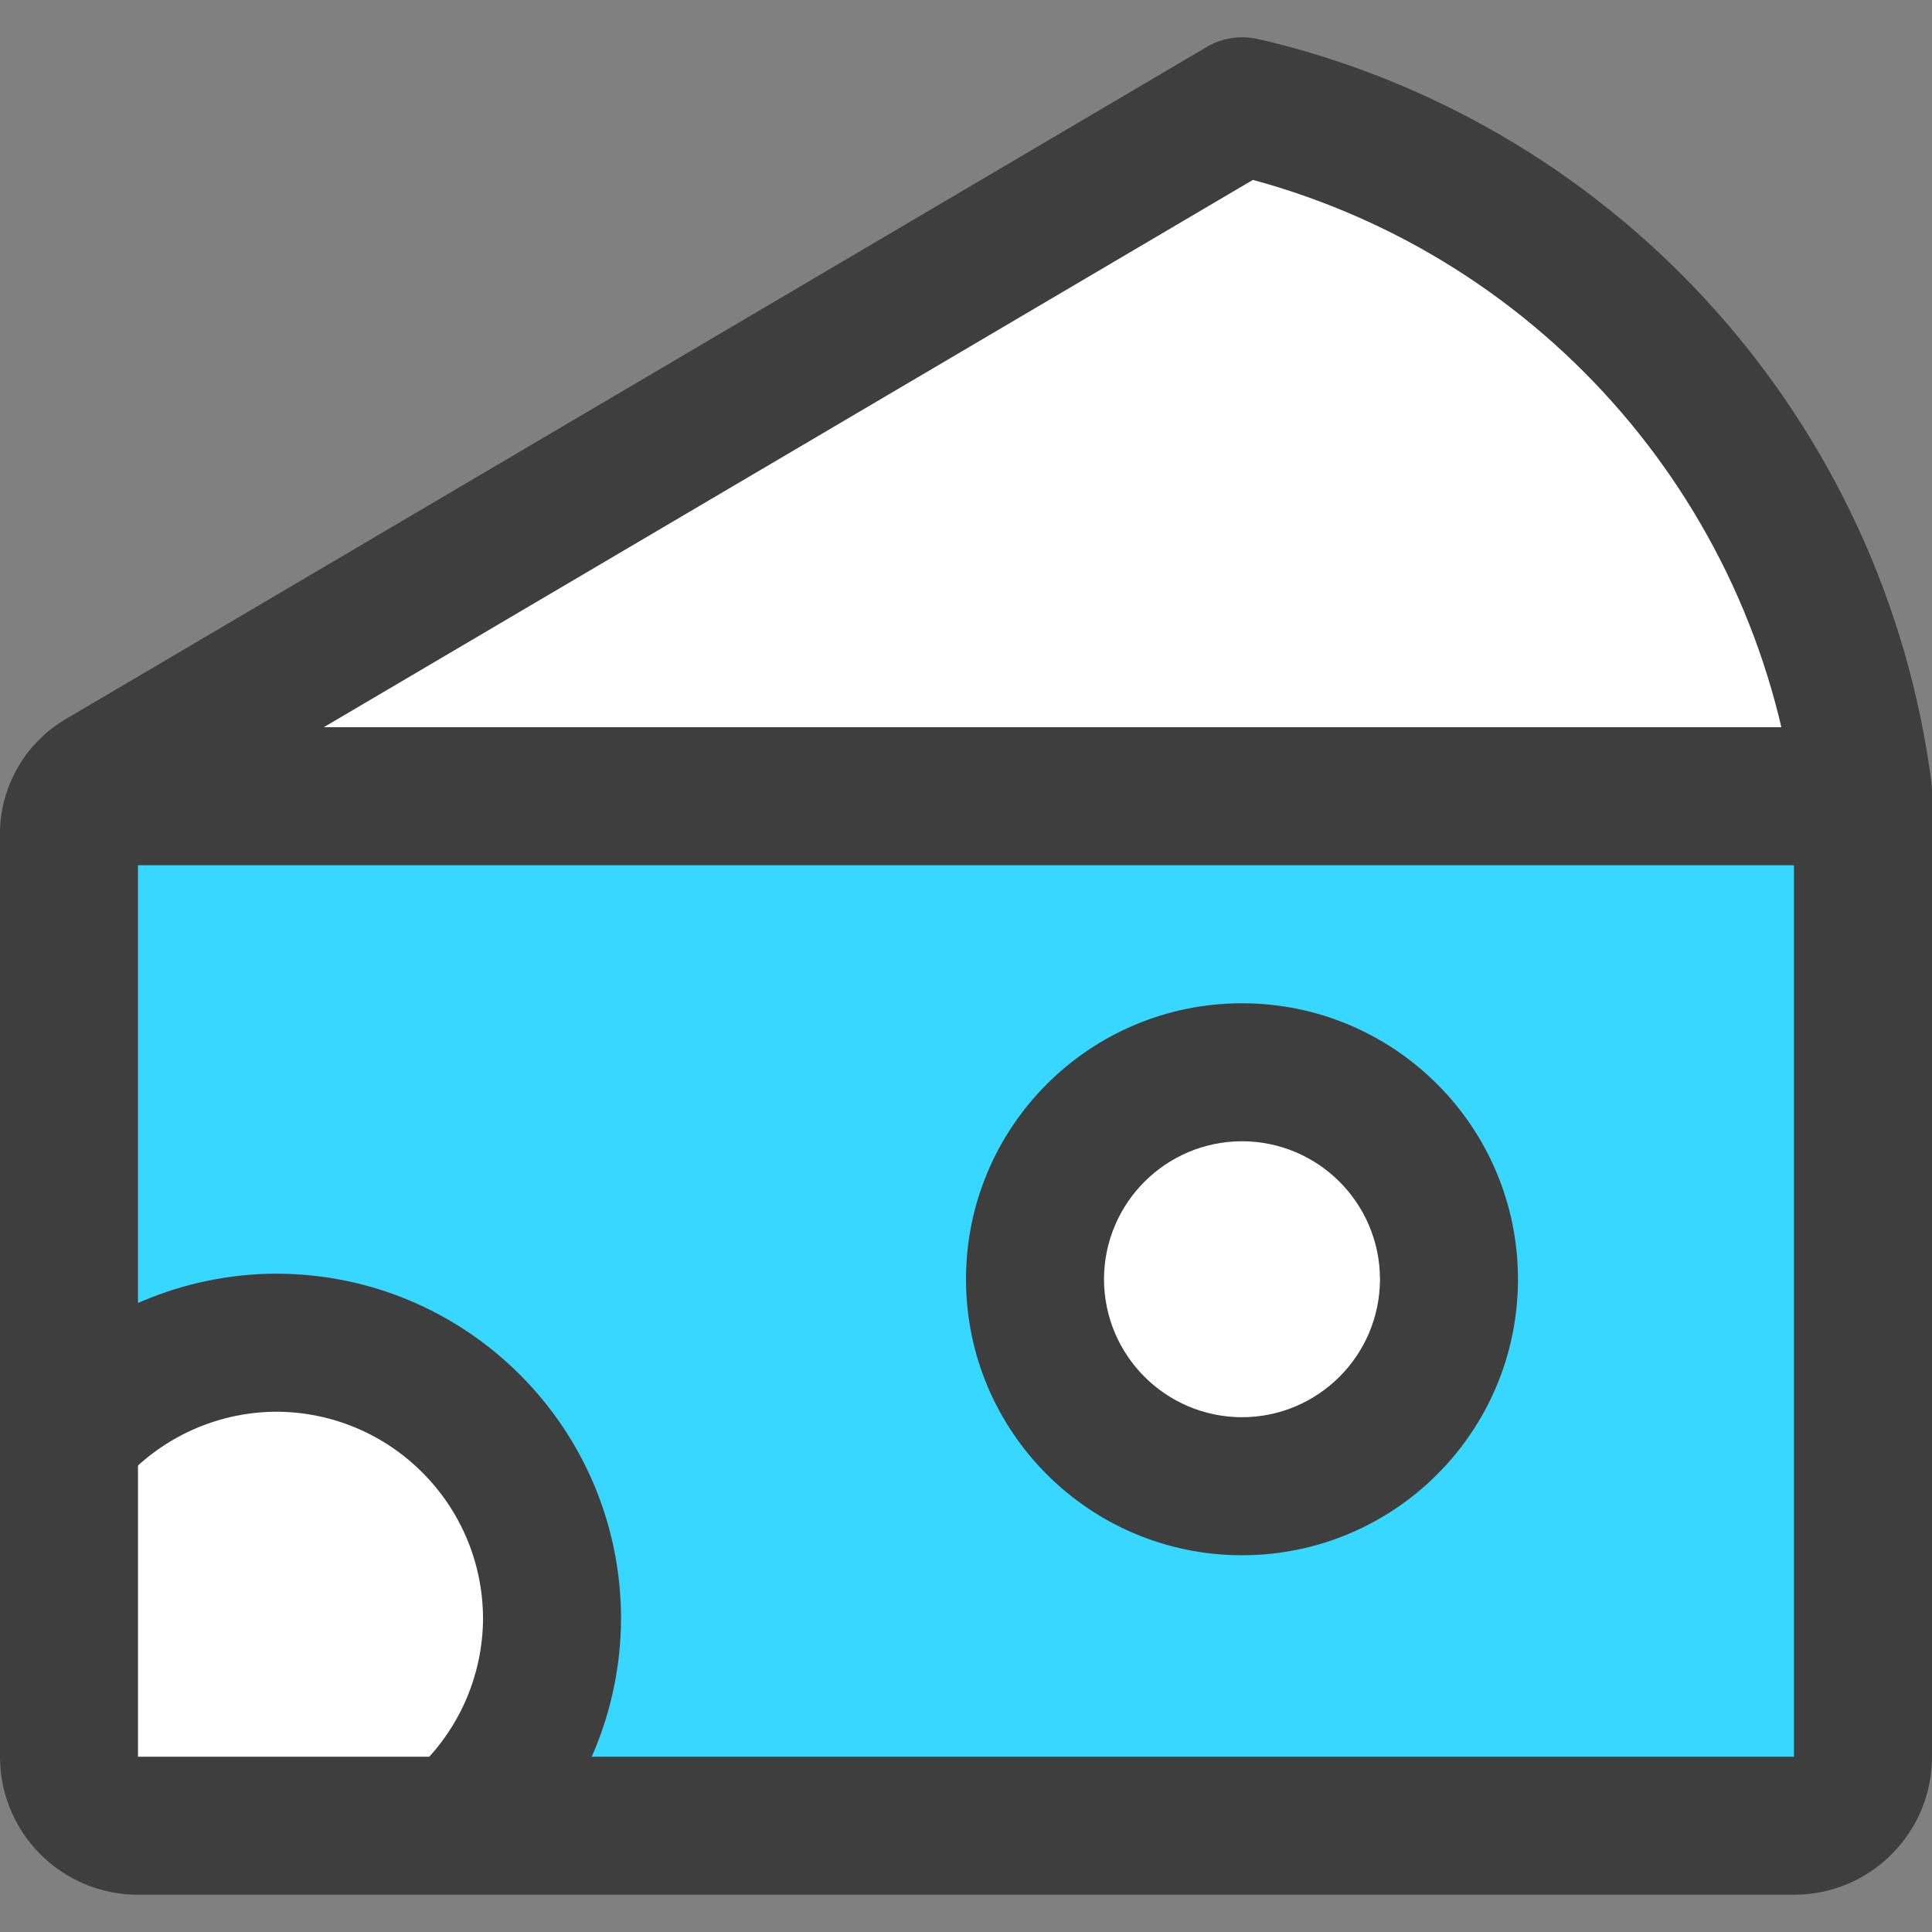 <?xml version="1.0" encoding="utf-8"?>
<!-- Generator: Adobe Illustrator 28.3.0, SVG Export Plug-In . SVG Version: 6.00 Build 0)  -->
<svg version="1.1" id="Layer_1" xmlns="http://www.w3.org/2000/svg" xmlns:xlink="http://www.w3.org/1999/xlink" x="0px" y="0px"
	 viewBox="0 0 512 512" style="enable-background:new 0 0 512 512;" xml:space="preserve">
<rect x="0" y="0" width="512" height="512" fill="#808080" stroke="none"/>
<style type="text/css">
	.st0{fill:#FFFFFF;}
	.st1{fill-rule:evenodd;clip-rule:evenodd;fill:#37D7FF;}
	.st2{fill:#3E3E3E;}
</style>
<g>
	<path class="st0" d="M329.14,28.16l3.29,0.73c85.78,21.35,149.76,93.02,161.28,180.66v1.46H21.54l5.89-5.12L329.14,28.16z"/>
	<path class="st1" d="M20.99,211.82l-2.71,8.34V380.6c26.74-30.28,72.96-33.15,103.24-6.4c30.28,26.74,33.15,72.96,6.4,103.24
		l-6.4,6.4h353.9c10.1,0,18.29-8.19,18.29-18.29V211.01H21.54L20.99,211.82z M329.14,393.87c30.3,0,54.86-24.56,54.86-54.86
		s-24.56-54.86-54.86-54.86s-54.86,24.56-54.86,54.86S298.85,393.87,329.14,393.87z"/>
	<circle class="st0" cx="329.14" cy="339.01" r="54.86"/>
	<path class="st0" d="M121.53,483.84H36.57c-10.1,0-18.29-8.19-18.29-18.29V380.6c26.74-30.28,72.96-33.15,103.24-6.4
		c30.28,26.74,33.15,72.96,6.4,103.24L121.53,483.84z"/>
	<path class="st2" d="M332.43,28.89l3.97-17.85l-3.29-0.73c-4.49-1-9.28-0.24-13.25,2.1L18.15,190.14l9.28,15.76l-8.53-16.17
		c-11.02,5.82-18.19,16.99-18.87,29.44l-0.03,1v245.39h0c0.01,20.2,16.37,36.56,36.57,36.57h438.86
		c20.2-0.01,36.56-16.37,36.57-36.57v-256l-0.16-2.38c-12.5-95.1-81.92-172.86-174.99-196.03l-0.45-0.11L332.43,28.89l-4.42,17.74
		c78.49,19.53,137.03,85.11,147.57,165.3l18.13-2.38h-18.29v256H36.57l0,0V220.16H18.29l18.26,1l-1.1-0.06l0.51,0.97l0.58-0.91
		l-1.1-0.06l0.51,0.97l0.75-0.42L338.42,43.91l-9.28-15.76l-3.97,17.85l3.29,0.73L332.43,28.89l-4.42,17.74L332.43,28.89z"/>
	<path class="st2" d="M21.58,229.3h453.85c10.1,0,18.29-8.19,18.29-18.29c0-10.1-8.19-18.29-18.29-18.29H21.58
		c-10.1,0-18.29,8.19-18.29,18.29C3.29,221.11,11.48,229.3,21.58,229.3"/>
	<path class="st2" d="M30.33,394.1l2.93-2.56l1.02-0.96c10.26-10.47,24.29-16.4,38.95-16.46l-0.08,0
		c30.29,0.05,54.8,24.57,54.86,54.86l0-0.08c-0.06,14.53-5.88,28.43-16.18,38.67c-7.16,7.12-7.2,18.7-0.08,25.86
		c7.12,7.16,18.7,7.2,25.86,0.08c17.17-17.07,26.87-40.25,26.97-64.46l0-0.08c-0.01-50.5-40.93-91.42-91.43-91.43l-0.08,0
		c-24.43,0.1-47.81,9.98-64.91,27.43l13.06,12.8L9.17,364.02l-2.93,2.56c-7.6,6.65-8.37,18.2-1.72,25.8S22.73,400.75,30.33,394.1
		L30.33,394.1z"/>
	<path class="st2" d="M329.14,393.87v18.29c40.4-0.01,73.13-32.74,73.14-73.14c-0.01-40.4-32.74-73.13-73.14-73.14
		c-40.4,0.01-73.13,32.74-73.14,73.14c0.01,40.4,32.74,73.13,73.14,73.14V393.87v-18.29c-20.19-0.04-36.53-16.38-36.57-36.57
		c0.04-20.19,16.38-36.53,36.57-36.57c20.19,0.04,36.53,16.38,36.57,36.57c-0.04,20.19-16.38,36.53-36.57,36.57V393.87z"/>
</g>
</svg>
